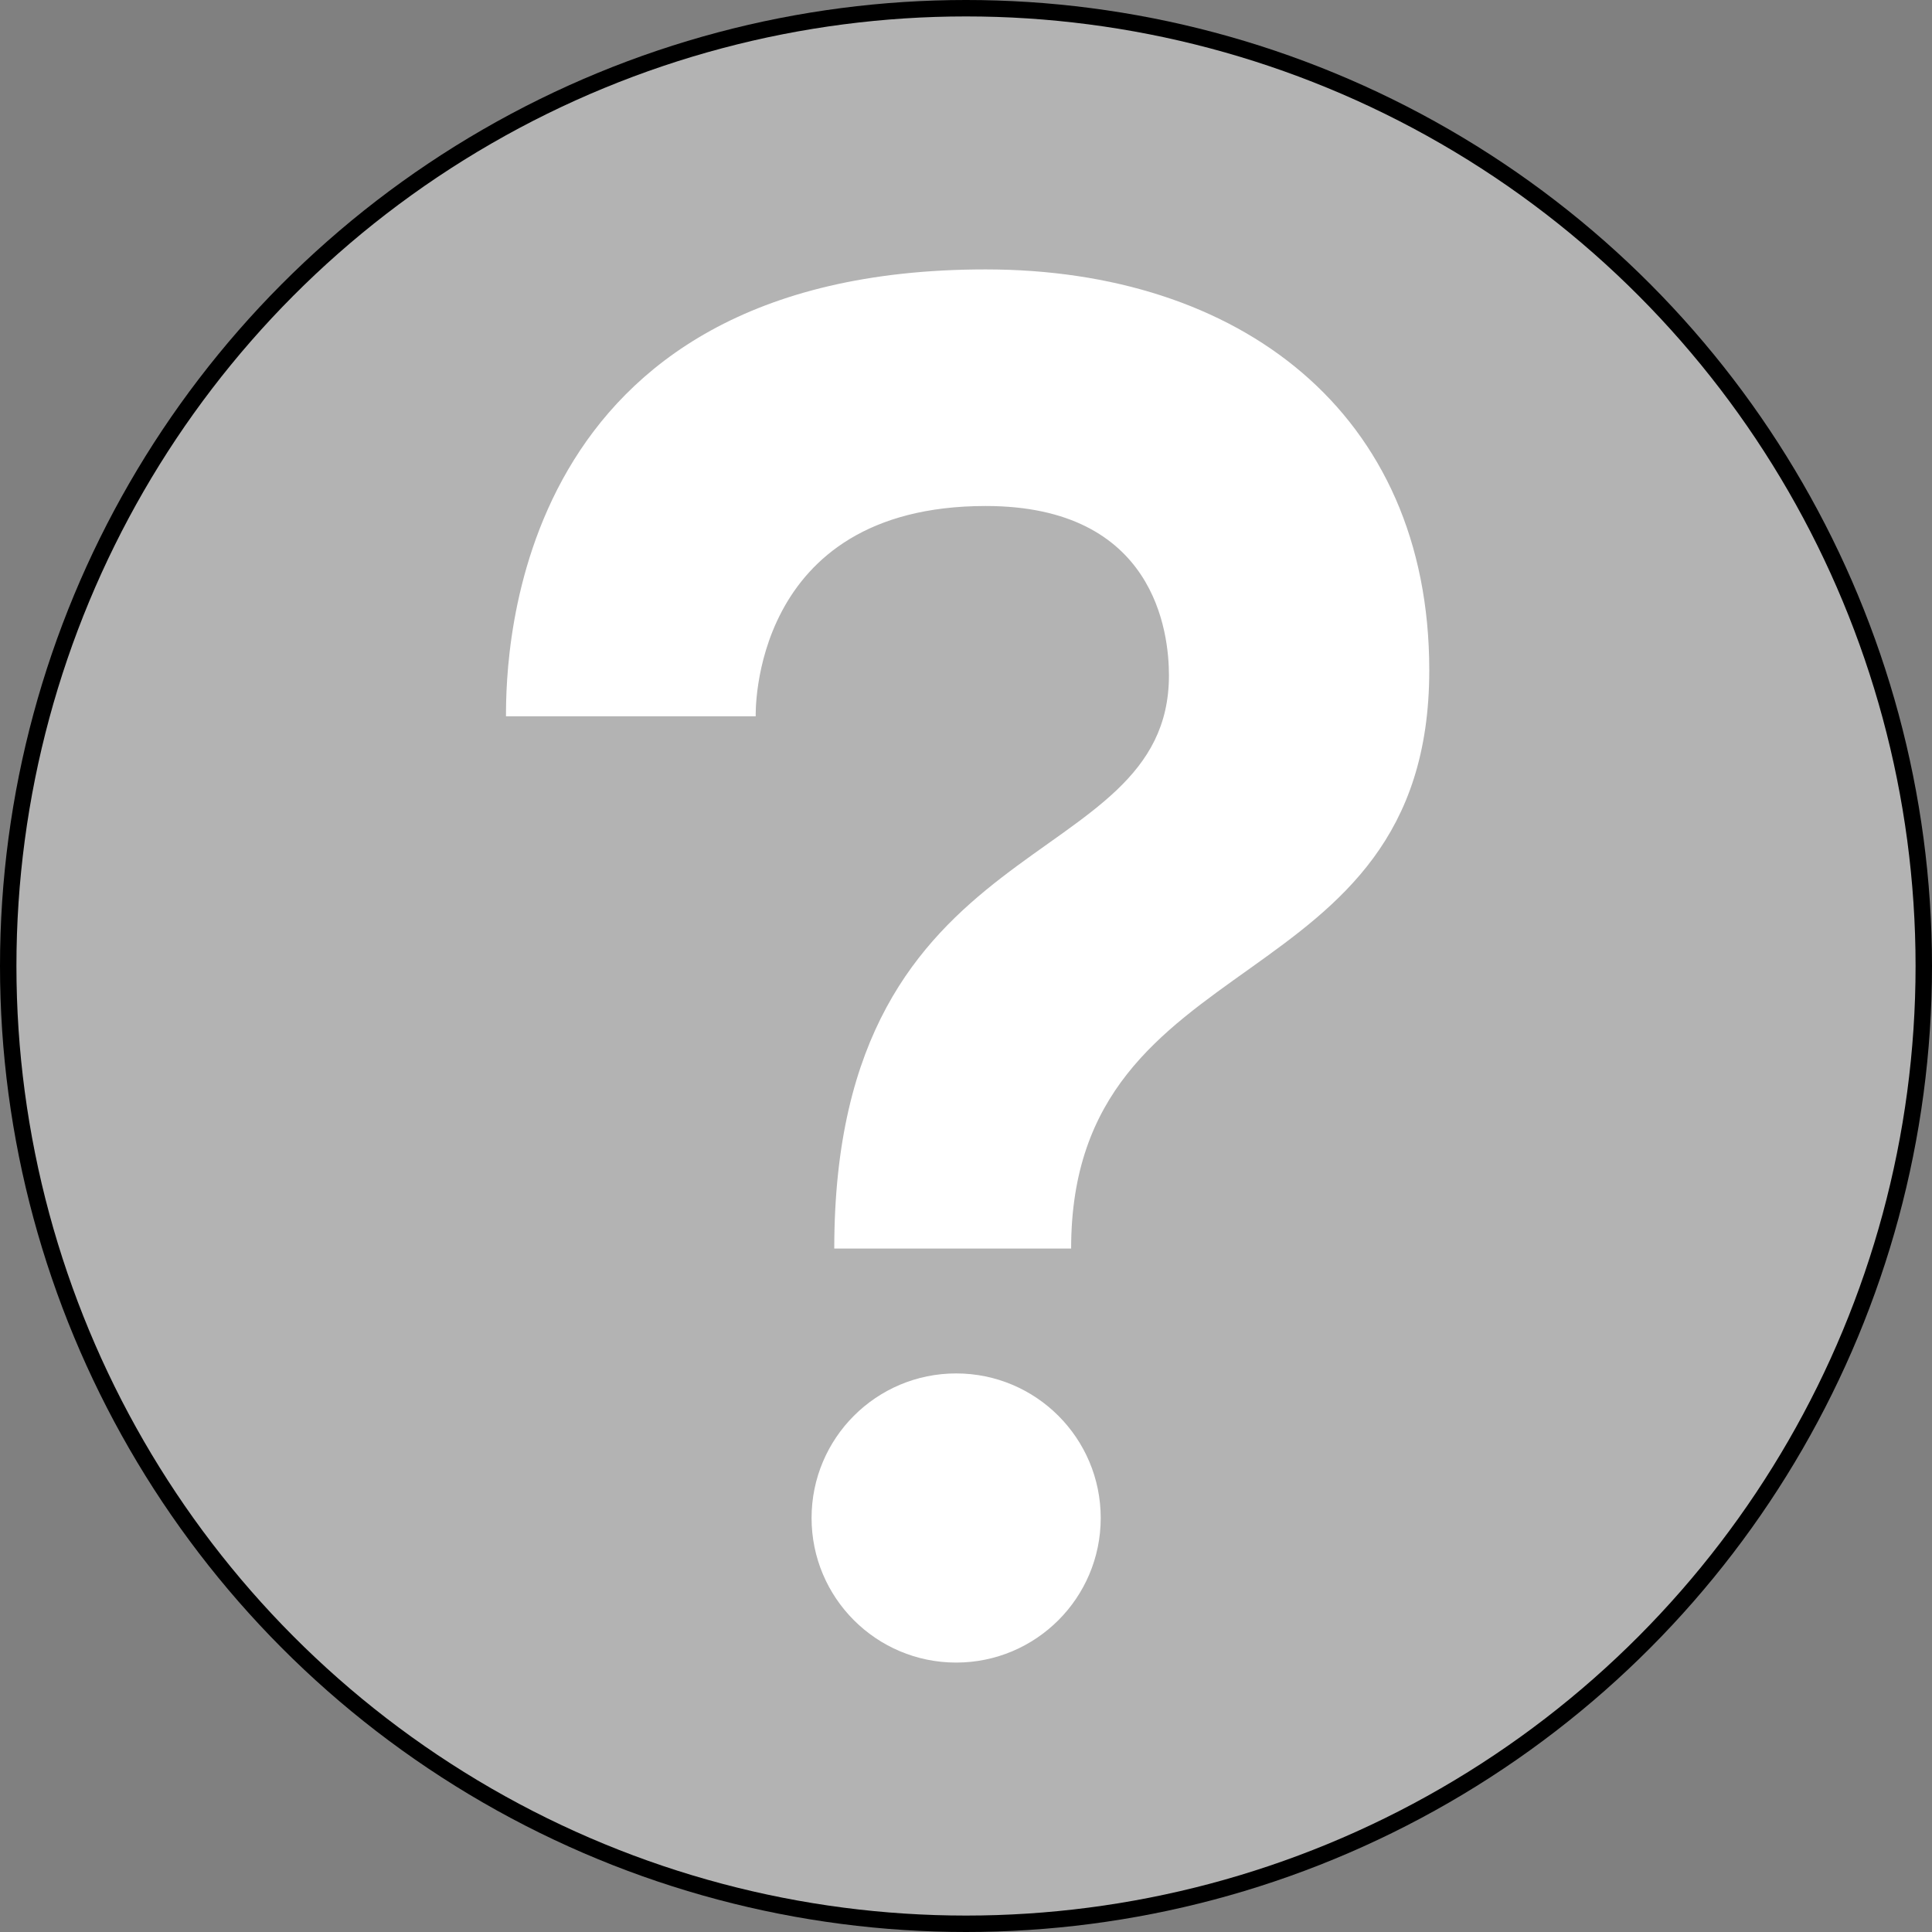 <?xml version="1.0" encoding="UTF-8" standalone="no"?>
<svg xmlns:rdf="http://www.w3.org/1999/02/22-rdf-syntax-ns#" xmlns="http://www.w3.org/2000/svg" height="588" width="588" version="1.1" xmlns:cc="http://creativecommons.org/ns#" xmlns:dc="http://purl.org/dc/elements/1.1/" viewBox="0 0 588 588">
<rect x="0" y="0" width="588" height="588" fill="#808080" stroke="none"/>
<g>
<g>
<circle cy="294" cx="294" r="294" fill="#000000"/>
<circle cy="294" cx="294" r="289" fill="#b3b3b3"/>
</g>
<path d="m154 218h76s-2.048-64 70-64c51.607 0 55.767 38.569 55.767 51.545 0 61.521-101.86 44.431-101.86 174.45h72.09c0-94.65 109-74.16 109-176 0-78.71-58.05-122-135-122-144.27 0-146 117.19-146 136z" fill-rule="evenodd" fill="#ffffff"/>
<circle cx="291" cy="462" r="44" fill="#ffffff"/>
</g>
</svg>
